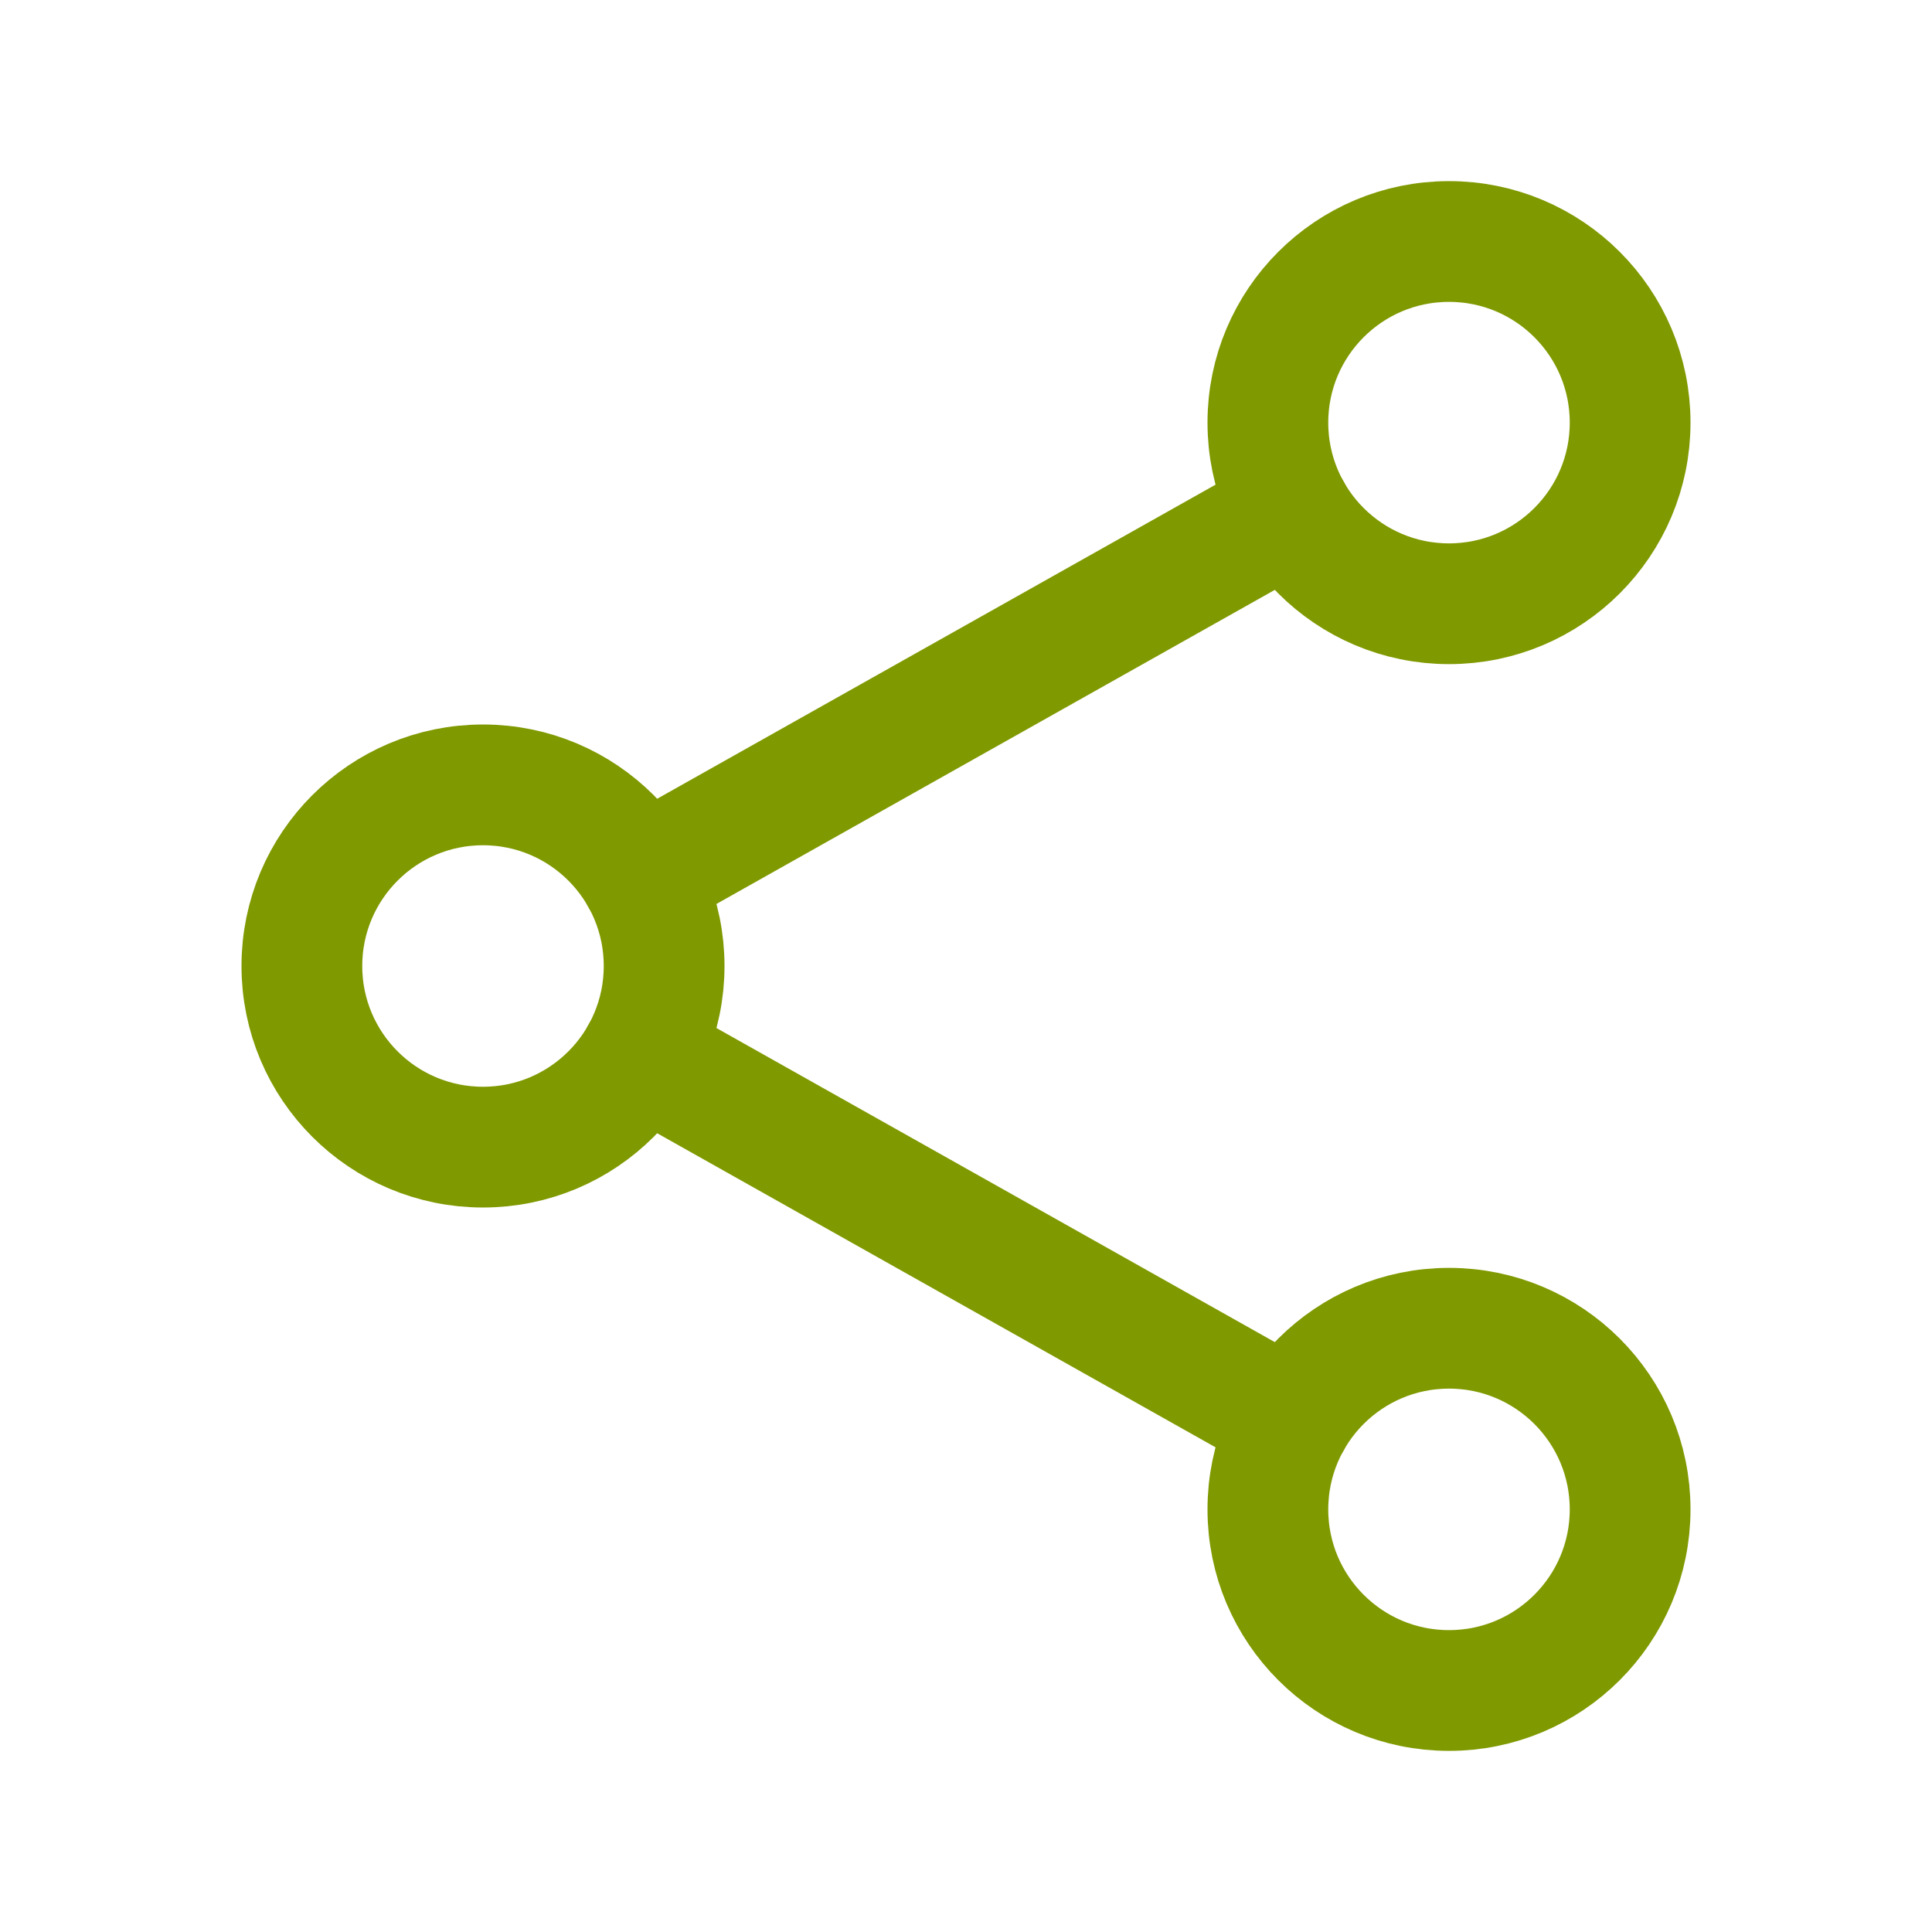 <svg xmlns='http://www.w3.org/2000/svg' class='ionicon' viewBox='0 0 512 512'>
    <circle cx='128' cy='256' r='48' fill='none' stroke='#7f9900' stroke-linecap='round' stroke-linejoin='round' stroke-width='32'/>
    <circle cx='384' cy='112' r='48' fill='none' stroke='#7f9900' stroke-linecap='round' stroke-linejoin='round' stroke-width='32'/>
    <circle cx='384' cy='400' r='48' fill='none' stroke='#7f9900' stroke-linecap='round' stroke-linejoin='round' stroke-width='32'/>
    <path fill='none' stroke='#7f9900' stroke-linecap='round' stroke-linejoin='round' stroke-width='32' d='M169.83 279.53l172.34 96.94M342.17 135.53l-172.34 96.94'/>
</svg>

